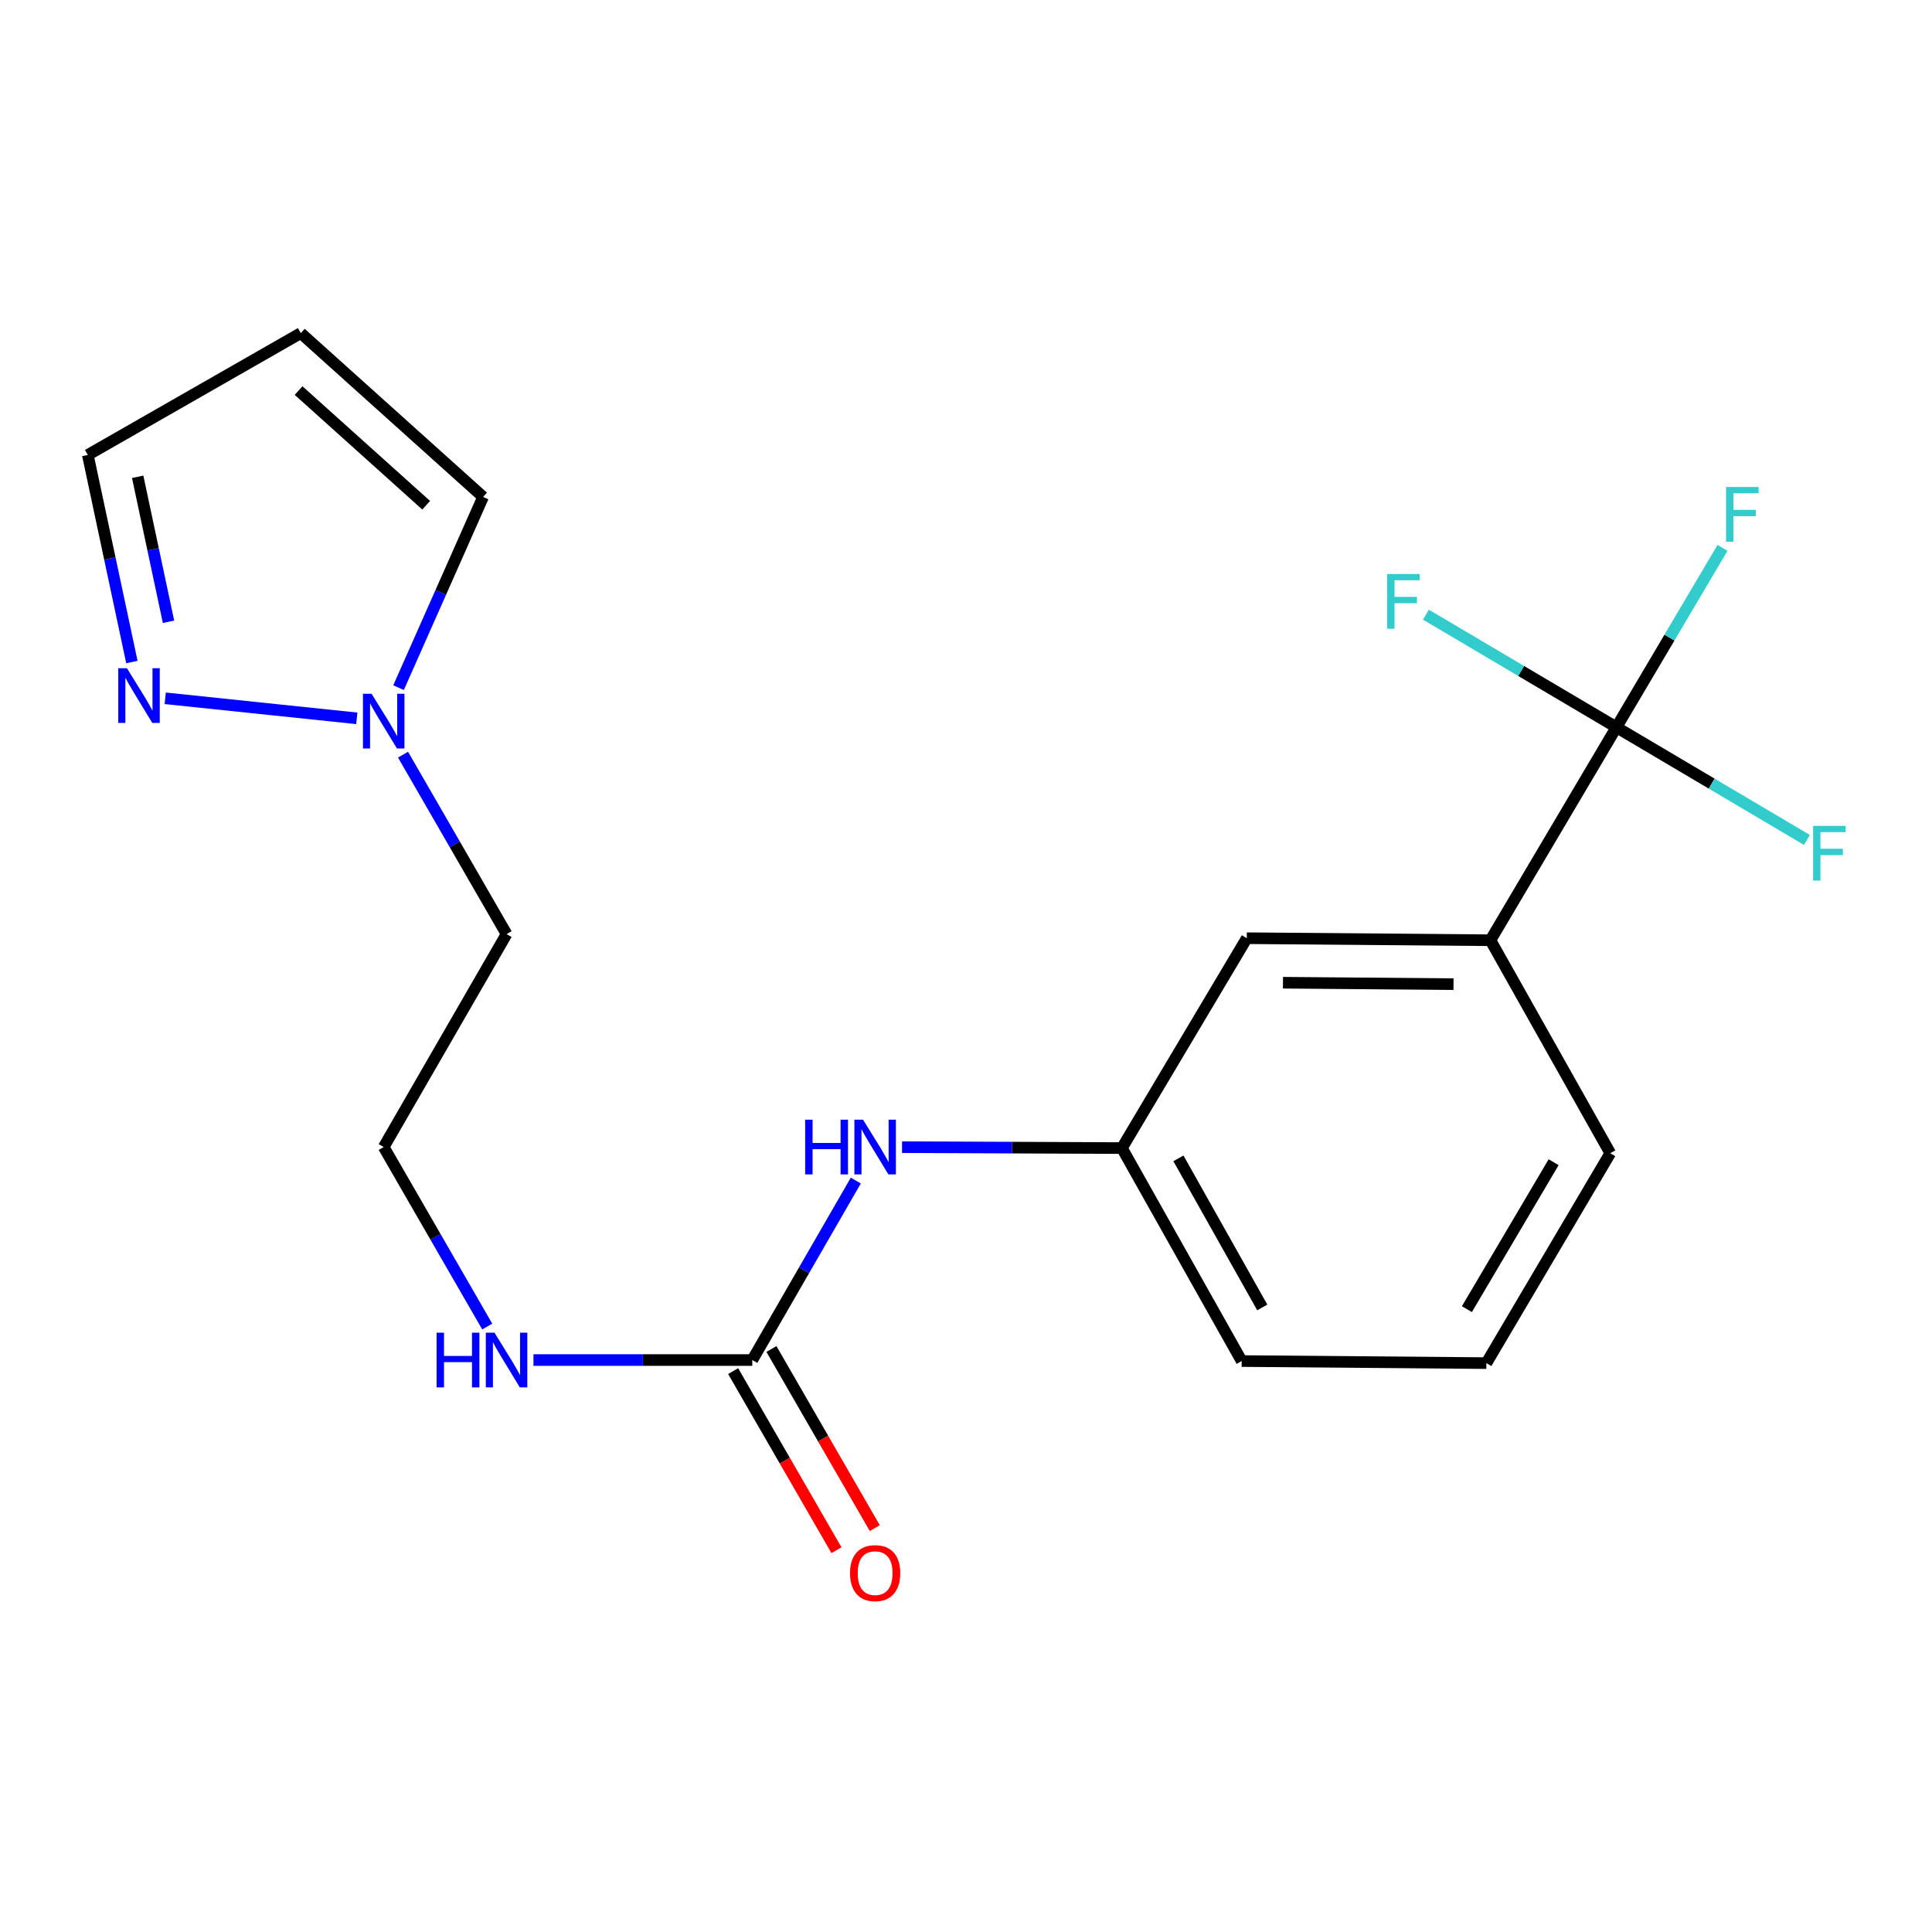 <?xml version='1.0' encoding='iso-8859-1'?>
<svg version='1.1' baseProfile='full'
              xmlns='http://www.w3.org/2000/svg'
                      xmlns:rdkit='http://www.rdkit.org/xml'
                      xmlns:xlink='http://www.w3.org/1999/xlink'
                  xml:space='preserve'
width='1000px' height='1000px' viewBox='0 0 1000 1000'>
<!-- END OF HEADER -->
<rect style='opacity:1.0;fill:#FFFFFF;stroke:none' width='1000' height='1000' x='0' y='0'> </rect>
<path class='bond-3' d='M 836.656,376.445 L 771.443,486.667' style='fill:none;fill-rule:evenodd;stroke:#000000;stroke-width:6px;stroke-linecap:butt;stroke-linejoin:miter;stroke-opacity:1' />
<path class='bond-12' d='M 836.656,376.445 L 787.349,347.293' style='fill:none;fill-rule:evenodd;stroke:#000000;stroke-width:6px;stroke-linecap:butt;stroke-linejoin:miter;stroke-opacity:1' />
<path class='bond-12' d='M 787.349,347.293 L 738.042,318.141' style='fill:none;fill-rule:evenodd;stroke:#33CCCC;stroke-width:6px;stroke-linecap:butt;stroke-linejoin:miter;stroke-opacity:1' />
<path class='bond-13' d='M 836.656,376.445 L 885.963,405.602' style='fill:none;fill-rule:evenodd;stroke:#000000;stroke-width:6px;stroke-linecap:butt;stroke-linejoin:miter;stroke-opacity:1' />
<path class='bond-13' d='M 885.963,405.602 L 935.27,434.76' style='fill:none;fill-rule:evenodd;stroke:#33CCCC;stroke-width:6px;stroke-linecap:butt;stroke-linejoin:miter;stroke-opacity:1' />
<path class='bond-14' d='M 836.656,376.445 L 864.111,330.014' style='fill:none;fill-rule:evenodd;stroke:#000000;stroke-width:6px;stroke-linecap:butt;stroke-linejoin:miter;stroke-opacity:1' />
<path class='bond-14' d='M 864.111,330.014 L 891.565,283.583' style='fill:none;fill-rule:evenodd;stroke:#33CCCC;stroke-width:6px;stroke-linecap:butt;stroke-linejoin:miter;stroke-opacity:1' />
<path class='bond-0' d='M 208.607,390.607 L 235.404,437.048' style='fill:none;fill-rule:evenodd;stroke:#0000FF;stroke-width:6px;stroke-linecap:butt;stroke-linejoin:miter;stroke-opacity:1' />
<path class='bond-0' d='M 235.404,437.048 L 262.2,483.488' style='fill:none;fill-rule:evenodd;stroke:#000000;stroke-width:6px;stroke-linecap:butt;stroke-linejoin:miter;stroke-opacity:1' />
<path class='bond-1' d='M 184.678,371.809 L 85.525,361.437' style='fill:none;fill-rule:evenodd;stroke:#0000FF;stroke-width:6px;stroke-linecap:butt;stroke-linejoin:miter;stroke-opacity:1' />
<path class='bond-6' d='M 206.285,355.933 L 228.165,306.576' style='fill:none;fill-rule:evenodd;stroke:#0000FF;stroke-width:6px;stroke-linecap:butt;stroke-linejoin:miter;stroke-opacity:1' />
<path class='bond-6' d='M 228.165,306.576 L 250.045,257.22' style='fill:none;fill-rule:evenodd;stroke:#000000;stroke-width:6px;stroke-linecap:butt;stroke-linejoin:miter;stroke-opacity:1' />
<path class='bond-10' d='M 68.262,342.674 L 56.858,289.076' style='fill:none;fill-rule:evenodd;stroke:#0000FF;stroke-width:6px;stroke-linecap:butt;stroke-linejoin:miter;stroke-opacity:1' />
<path class='bond-10' d='M 56.858,289.076 L 45.455,235.478' style='fill:none;fill-rule:evenodd;stroke:#000000;stroke-width:6px;stroke-linecap:butt;stroke-linejoin:miter;stroke-opacity:1' />
<path class='bond-10' d='M 87.226,321.832 L 79.243,284.314' style='fill:none;fill-rule:evenodd;stroke:#0000FF;stroke-width:6px;stroke-linecap:butt;stroke-linejoin:miter;stroke-opacity:1' />
<path class='bond-10' d='M 79.243,284.314 L 71.261,246.795' style='fill:none;fill-rule:evenodd;stroke:#000000;stroke-width:6px;stroke-linecap:butt;stroke-linejoin:miter;stroke-opacity:1' />
<path class='bond-2' d='M 389.383,703.959 L 416.175,657.506' style='fill:none;fill-rule:evenodd;stroke:#000000;stroke-width:6px;stroke-linecap:butt;stroke-linejoin:miter;stroke-opacity:1' />
<path class='bond-2' d='M 416.175,657.506 L 442.967,611.053' style='fill:none;fill-rule:evenodd;stroke:#0000FF;stroke-width:6px;stroke-linecap:butt;stroke-linejoin:miter;stroke-opacity:1' />
<path class='bond-8' d='M 379.472,709.678 L 406.216,756.032' style='fill:none;fill-rule:evenodd;stroke:#000000;stroke-width:6px;stroke-linecap:butt;stroke-linejoin:miter;stroke-opacity:1' />
<path class='bond-8' d='M 406.216,756.032 L 432.96,802.386' style='fill:none;fill-rule:evenodd;stroke:#FF0000;stroke-width:6px;stroke-linecap:butt;stroke-linejoin:miter;stroke-opacity:1' />
<path class='bond-8' d='M 399.295,698.24 L 426.039,744.595' style='fill:none;fill-rule:evenodd;stroke:#000000;stroke-width:6px;stroke-linecap:butt;stroke-linejoin:miter;stroke-opacity:1' />
<path class='bond-8' d='M 426.039,744.595 L 452.784,790.949' style='fill:none;fill-rule:evenodd;stroke:#FF0000;stroke-width:6px;stroke-linecap:butt;stroke-linejoin:miter;stroke-opacity:1' />
<path class='bond-11' d='M 389.383,703.959 L 332.751,703.959' style='fill:none;fill-rule:evenodd;stroke:#000000;stroke-width:6px;stroke-linecap:butt;stroke-linejoin:miter;stroke-opacity:1' />
<path class='bond-11' d='M 332.751,703.959 L 276.119,703.959' style='fill:none;fill-rule:evenodd;stroke:#0000FF;stroke-width:6px;stroke-linecap:butt;stroke-linejoin:miter;stroke-opacity:1' />
<path class='bond-7' d='M 771.443,486.667 L 645.34,485.612' style='fill:none;fill-rule:evenodd;stroke:#000000;stroke-width:6px;stroke-linecap:butt;stroke-linejoin:miter;stroke-opacity:1' />
<path class='bond-7' d='M 752.336,509.394 L 664.064,508.655' style='fill:none;fill-rule:evenodd;stroke:#000000;stroke-width:6px;stroke-linecap:butt;stroke-linejoin:miter;stroke-opacity:1' />
<path class='bond-17' d='M 771.443,486.667 L 833.478,596.902' style='fill:none;fill-rule:evenodd;stroke:#000000;stroke-width:6px;stroke-linecap:butt;stroke-linejoin:miter;stroke-opacity:1' />
<path class='bond-4' d='M 466.902,593.769 L 523.801,594.007' style='fill:none;fill-rule:evenodd;stroke:#0000FF;stroke-width:6px;stroke-linecap:butt;stroke-linejoin:miter;stroke-opacity:1' />
<path class='bond-4' d='M 523.801,594.007 L 580.699,594.245' style='fill:none;fill-rule:evenodd;stroke:#000000;stroke-width:6px;stroke-linecap:butt;stroke-linejoin:miter;stroke-opacity:1' />
<path class='bond-5' d='M 155.69,172.414 L 250.045,257.22' style='fill:none;fill-rule:evenodd;stroke:#000000;stroke-width:6px;stroke-linecap:butt;stroke-linejoin:miter;stroke-opacity:1' />
<path class='bond-5' d='M 154.544,202.156 L 220.593,261.521' style='fill:none;fill-rule:evenodd;stroke:#000000;stroke-width:6px;stroke-linecap:butt;stroke-linejoin:miter;stroke-opacity:1' />
<path class='bond-21' d='M 155.69,172.414 L 45.455,235.478' style='fill:none;fill-rule:evenodd;stroke:#000000;stroke-width:6px;stroke-linecap:butt;stroke-linejoin:miter;stroke-opacity:1' />
<path class='bond-9' d='M 645.34,485.612 L 580.699,594.245' style='fill:none;fill-rule:evenodd;stroke:#000000;stroke-width:6px;stroke-linecap:butt;stroke-linejoin:miter;stroke-opacity:1' />
<path class='bond-20' d='M 580.699,594.245 L 642.696,704.48' style='fill:none;fill-rule:evenodd;stroke:#000000;stroke-width:6px;stroke-linecap:butt;stroke-linejoin:miter;stroke-opacity:1' />
<path class='bond-20' d='M 609.947,599.562 L 653.344,676.726' style='fill:none;fill-rule:evenodd;stroke:#000000;stroke-width:6px;stroke-linecap:butt;stroke-linejoin:miter;stroke-opacity:1' />
<path class='bond-16' d='M 252.196,686.617 L 225.399,640.164' style='fill:none;fill-rule:evenodd;stroke:#0000FF;stroke-width:6px;stroke-linecap:butt;stroke-linejoin:miter;stroke-opacity:1' />
<path class='bond-16' d='M 225.399,640.164 L 198.601,593.711' style='fill:none;fill-rule:evenodd;stroke:#000000;stroke-width:6px;stroke-linecap:butt;stroke-linejoin:miter;stroke-opacity:1' />
<path class='bond-15' d='M 262.2,483.488 L 198.601,593.711' style='fill:none;fill-rule:evenodd;stroke:#000000;stroke-width:6px;stroke-linecap:butt;stroke-linejoin:miter;stroke-opacity:1' />
<path class='bond-18' d='M 833.478,596.902 L 769.345,705.548' style='fill:none;fill-rule:evenodd;stroke:#000000;stroke-width:6px;stroke-linecap:butt;stroke-linejoin:miter;stroke-opacity:1' />
<path class='bond-18' d='M 804.149,601.565 L 759.256,677.618' style='fill:none;fill-rule:evenodd;stroke:#000000;stroke-width:6px;stroke-linecap:butt;stroke-linejoin:miter;stroke-opacity:1' />
<path class='bond-19' d='M 769.345,705.548 L 642.696,704.48' style='fill:none;fill-rule:evenodd;stroke:#000000;stroke-width:6px;stroke-linecap:butt;stroke-linejoin:miter;stroke-opacity:1' />
<path  class='atom-1' d='M 192.341 359.106
L 201.621 374.106
Q 202.541 375.586, 204.021 378.266
Q 205.501 380.946, 205.581 381.106
L 205.581 359.106
L 209.341 359.106
L 209.341 387.426
L 205.461 387.426
L 195.501 371.026
Q 194.341 369.106, 193.101 366.906
Q 191.901 364.706, 191.541 364.026
L 191.541 387.426
L 187.861 387.426
L 187.861 359.106
L 192.341 359.106
' fill='#0000FF'/>
<path  class='atom-2' d='M 65.692 345.857
L 74.972 360.857
Q 75.892 362.337, 77.372 365.017
Q 78.852 367.697, 78.932 367.857
L 78.932 345.857
L 82.692 345.857
L 82.692 374.177
L 78.812 374.177
L 68.852 357.777
Q 67.692 355.857, 66.452 353.657
Q 65.252 351.457, 64.892 350.777
L 64.892 374.177
L 61.212 374.177
L 61.212 345.857
L 65.692 345.857
' fill='#0000FF'/>
<path  class='atom-5' d='M 416.749 579.551
L 420.589 579.551
L 420.589 591.591
L 435.069 591.591
L 435.069 579.551
L 438.909 579.551
L 438.909 607.871
L 435.069 607.871
L 435.069 594.791
L 420.589 594.791
L 420.589 607.871
L 416.749 607.871
L 416.749 579.551
' fill='#0000FF'/>
<path  class='atom-5' d='M 446.709 579.551
L 455.989 594.551
Q 456.909 596.031, 458.389 598.711
Q 459.869 601.391, 459.949 601.551
L 459.949 579.551
L 463.709 579.551
L 463.709 607.871
L 459.829 607.871
L 449.869 591.471
Q 448.709 589.551, 447.469 587.351
Q 446.269 585.151, 445.909 584.471
L 445.909 607.871
L 442.229 607.871
L 442.229 579.551
L 446.709 579.551
' fill='#0000FF'/>
<path  class='atom-9' d='M 439.969 814.249
Q 439.969 807.449, 443.329 803.649
Q 446.689 799.849, 452.969 799.849
Q 459.249 799.849, 462.609 803.649
Q 465.969 807.449, 465.969 814.249
Q 465.969 821.129, 462.569 825.049
Q 459.169 828.929, 452.969 828.929
Q 446.729 828.929, 443.329 825.049
Q 439.969 821.169, 439.969 814.249
M 452.969 825.729
Q 457.289 825.729, 459.609 822.849
Q 461.969 819.929, 461.969 814.249
Q 461.969 808.689, 459.609 805.889
Q 457.289 803.049, 452.969 803.049
Q 448.649 803.049, 446.289 805.849
Q 443.969 808.649, 443.969 814.249
Q 443.969 819.969, 446.289 822.849
Q 448.649 825.729, 452.969 825.729
' fill='#FF0000'/>
<path  class='atom-12' d='M 225.98 689.799
L 229.82 689.799
L 229.82 701.839
L 244.3 701.839
L 244.3 689.799
L 248.14 689.799
L 248.14 718.119
L 244.3 718.119
L 244.3 705.039
L 229.82 705.039
L 229.82 718.119
L 225.98 718.119
L 225.98 689.799
' fill='#0000FF'/>
<path  class='atom-12' d='M 255.94 689.799
L 265.22 704.799
Q 266.14 706.279, 267.62 708.959
Q 269.1 711.639, 269.18 711.799
L 269.18 689.799
L 272.94 689.799
L 272.94 718.119
L 269.06 718.119
L 259.1 701.719
Q 257.94 699.799, 256.7 697.599
Q 255.5 695.399, 255.14 694.719
L 255.14 718.119
L 251.46 718.119
L 251.46 689.799
L 255.94 689.799
' fill='#0000FF'/>
<path  class='atom-13' d='M 718.001 297.11
L 734.841 297.11
L 734.841 300.35
L 721.801 300.35
L 721.801 308.95
L 733.401 308.95
L 733.401 312.23
L 721.801 312.23
L 721.801 325.43
L 718.001 325.43
L 718.001 297.11
' fill='#33CCCC'/>
<path  class='atom-14' d='M 938.471 427.472
L 955.311 427.472
L 955.311 430.712
L 942.271 430.712
L 942.271 439.312
L 953.871 439.312
L 953.871 442.592
L 942.271 442.592
L 942.271 455.792
L 938.471 455.792
L 938.471 427.472
' fill='#33CCCC'/>
<path  class='atom-15' d='M 893.411 252.062
L 910.251 252.062
L 910.251 255.302
L 897.211 255.302
L 897.211 263.902
L 908.811 263.902
L 908.811 267.182
L 897.211 267.182
L 897.211 280.382
L 893.411 280.382
L 893.411 252.062
' fill='#33CCCC'/>
</svg>
